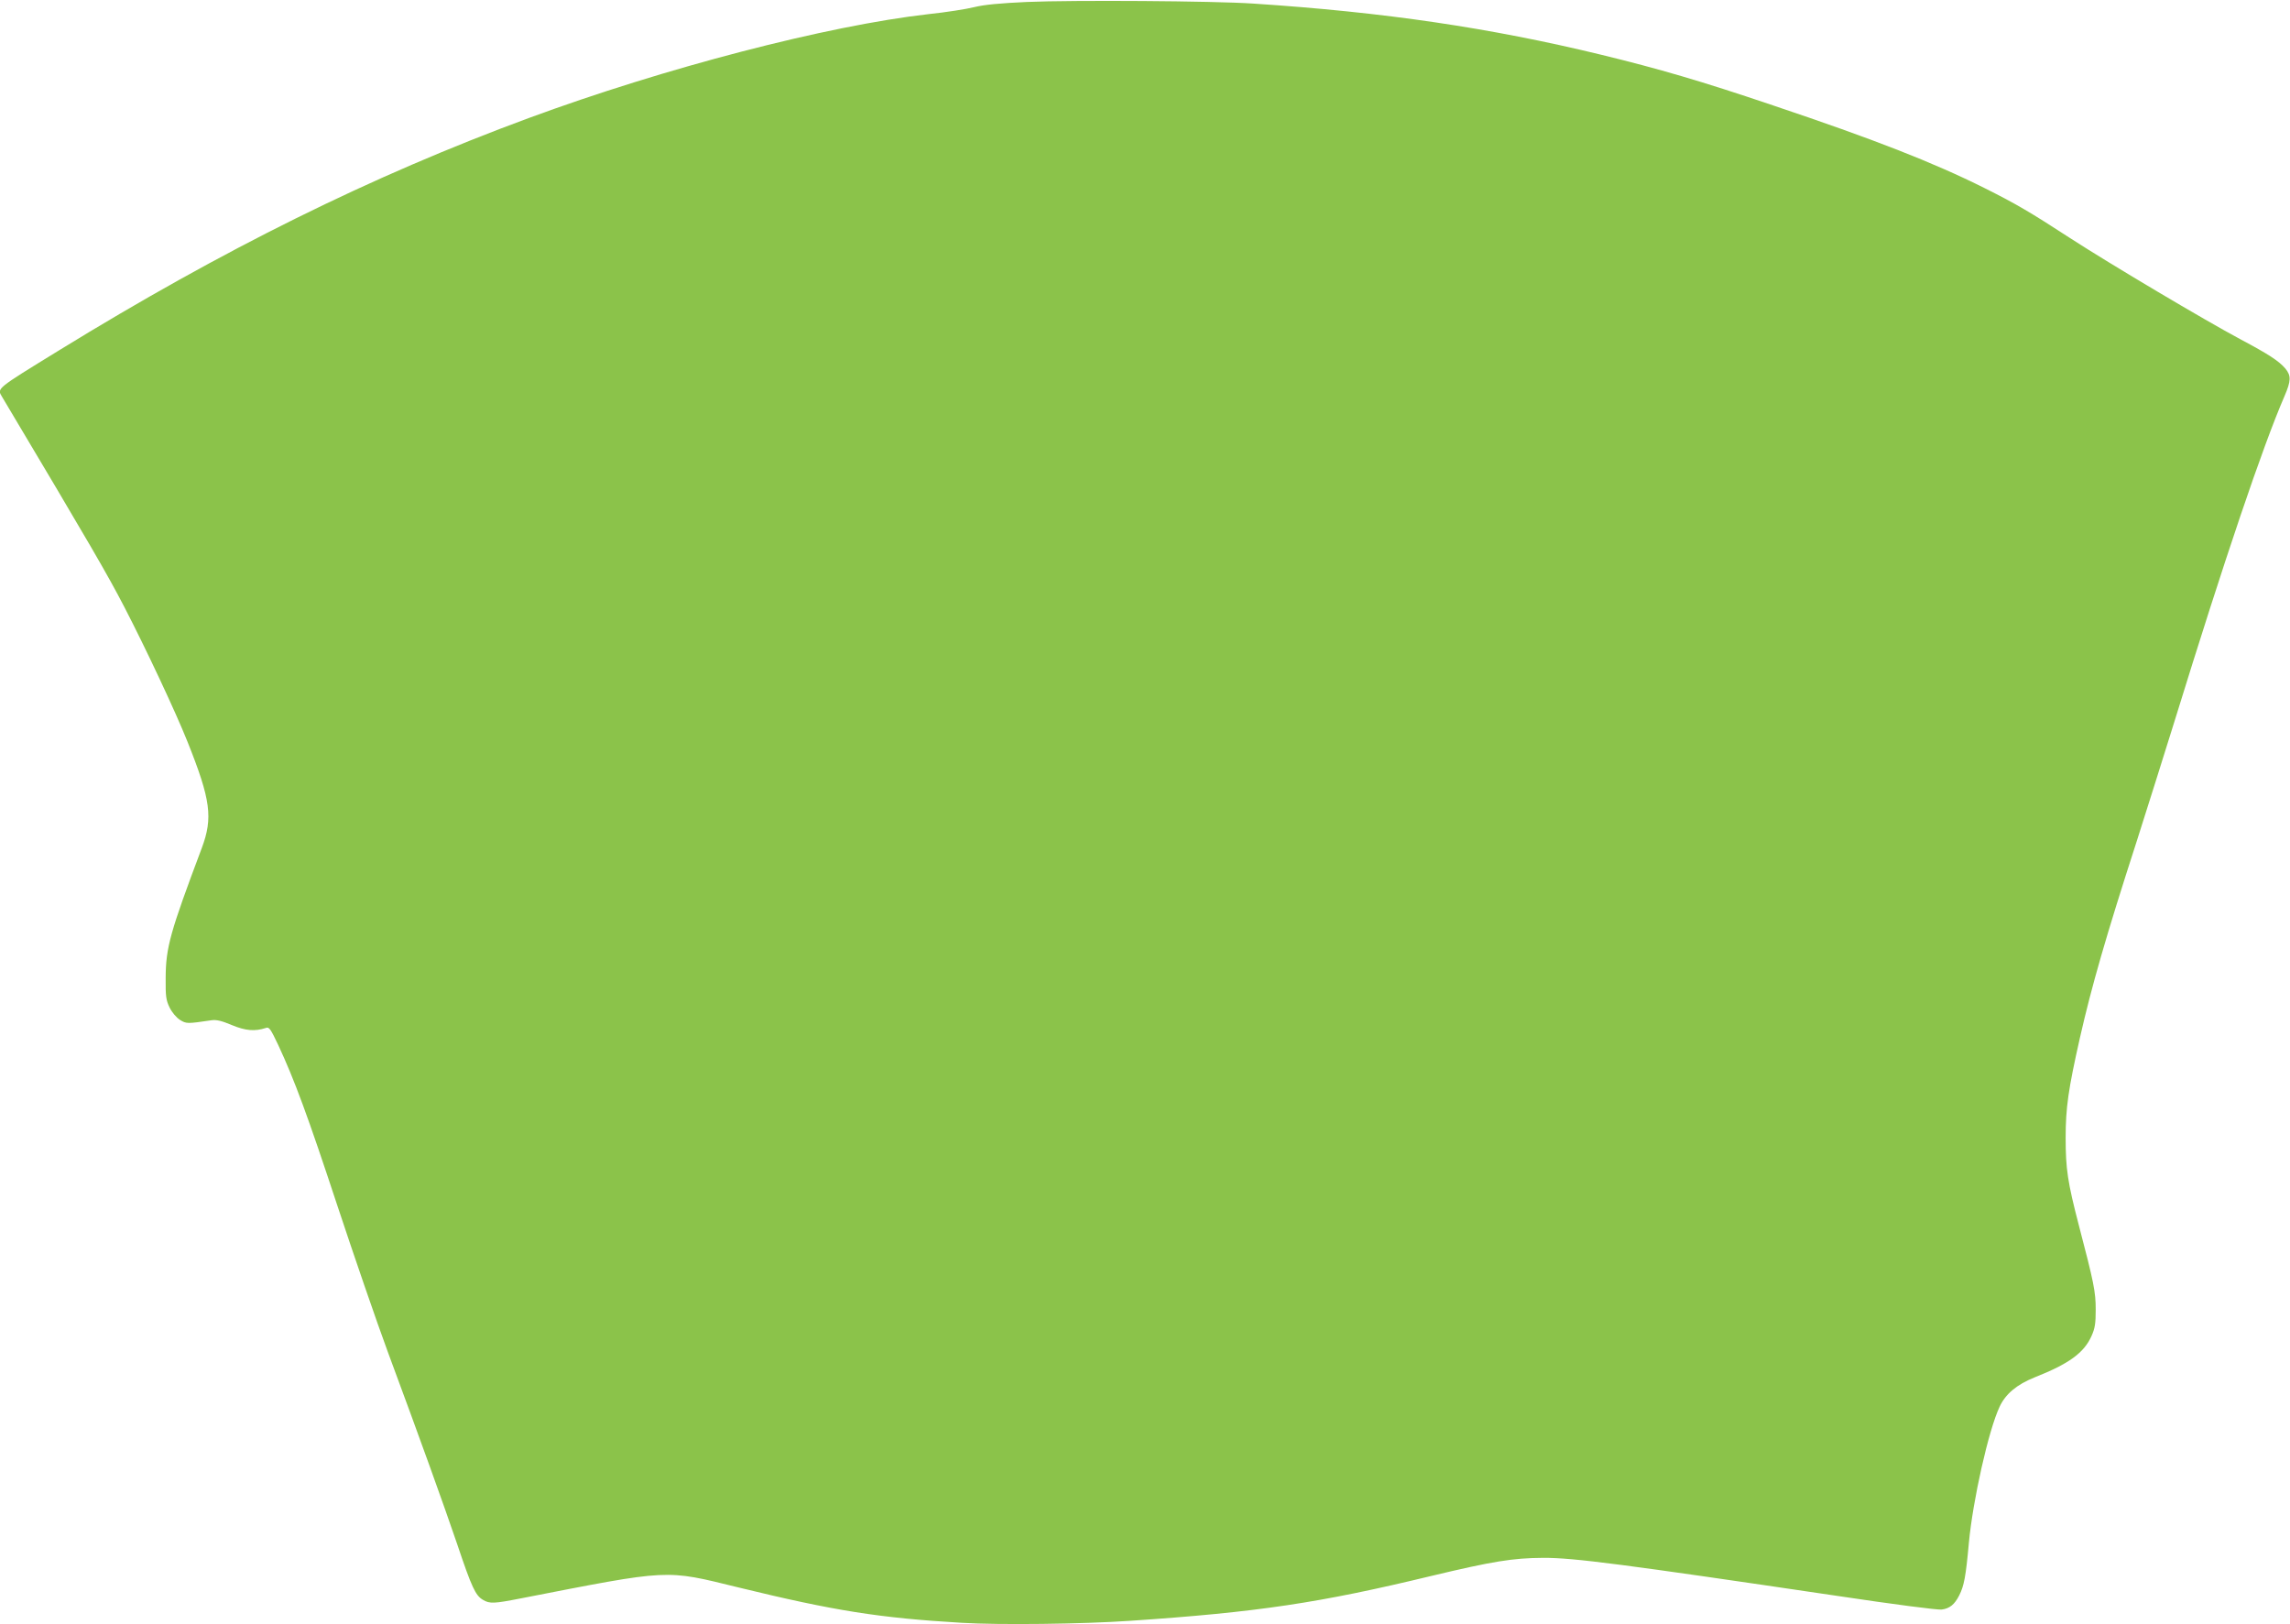 <?xml version="1.0" standalone="no"?>
<!DOCTYPE svg PUBLIC "-//W3C//DTD SVG 20010904//EN"
 "http://www.w3.org/TR/2001/REC-SVG-20010904/DTD/svg10.dtd">
<svg version="1.0" xmlns="http://www.w3.org/2000/svg"
 width="1280pt" height="908pt" viewBox="0 0 1280 908"
 preserveAspectRatio="xMidYMid meet">
<g transform="translate(0,908) scale(0.1,-0.1)"
fill="#8bc34a" stroke="none">
<path d="M5740 9069 c-152 -7 -238 -15 -295 -29 -44 -11 -159 -29 -255 -39
-565 -64 -1476 -301 -2235 -581 -883 -326 -1707 -734 -2626 -1299 -356 -219
-346 -211 -317 -260 497 -834 588 -991 684 -1176 121 -234 284 -581 352 -751
130 -325 143 -425 80 -594 -177 -471 -201 -555 -202 -725 -1 -106 2 -125 22
-167 14 -28 38 -56 58 -69 36 -22 40 -22 176 -2 28 4 57 -3 114 -27 77 -32
129 -36 190 -16 18 7 26 -4 69 -95 91 -195 165 -396 331 -899 92 -278 218
-644 281 -815 188 -507 310 -847 389 -1078 81 -241 102 -286 144 -310 37 -22
61 -21 209 8 847 165 804 163 1221 61 533 -130 786 -170 1245 -197 214 -13
677 -7 940 11 715 48 1061 100 1686 251 343 82 455 100 624 101 170 1 450 -36
1640 -212 320 -48 566 -80 588 -77 45 6 72 28 98 79 27 53 37 105 54 293 22
238 110 631 172 762 33 71 96 124 196 164 192 76 276 137 318 232 19 43 23 69
23 147 0 99 -10 149 -94 470 -63 242 -74 316 -74 490 0 169 15 272 80 560 65
286 144 562 318 1100 57 179 152 480 211 670 279 904 493 1536 614 1815 37 86
38 115 5 155 -37 43 -94 80 -252 164 -200 107 -724 418 -951 565 -224 146
-307 194 -479 280 -284 142 -616 272 -1182 462 -402 136 -636 204 -960 283
-618 150 -1211 238 -1945 286 -222 15 -1005 20 -1265 9z"/>
</g>
</svg>
